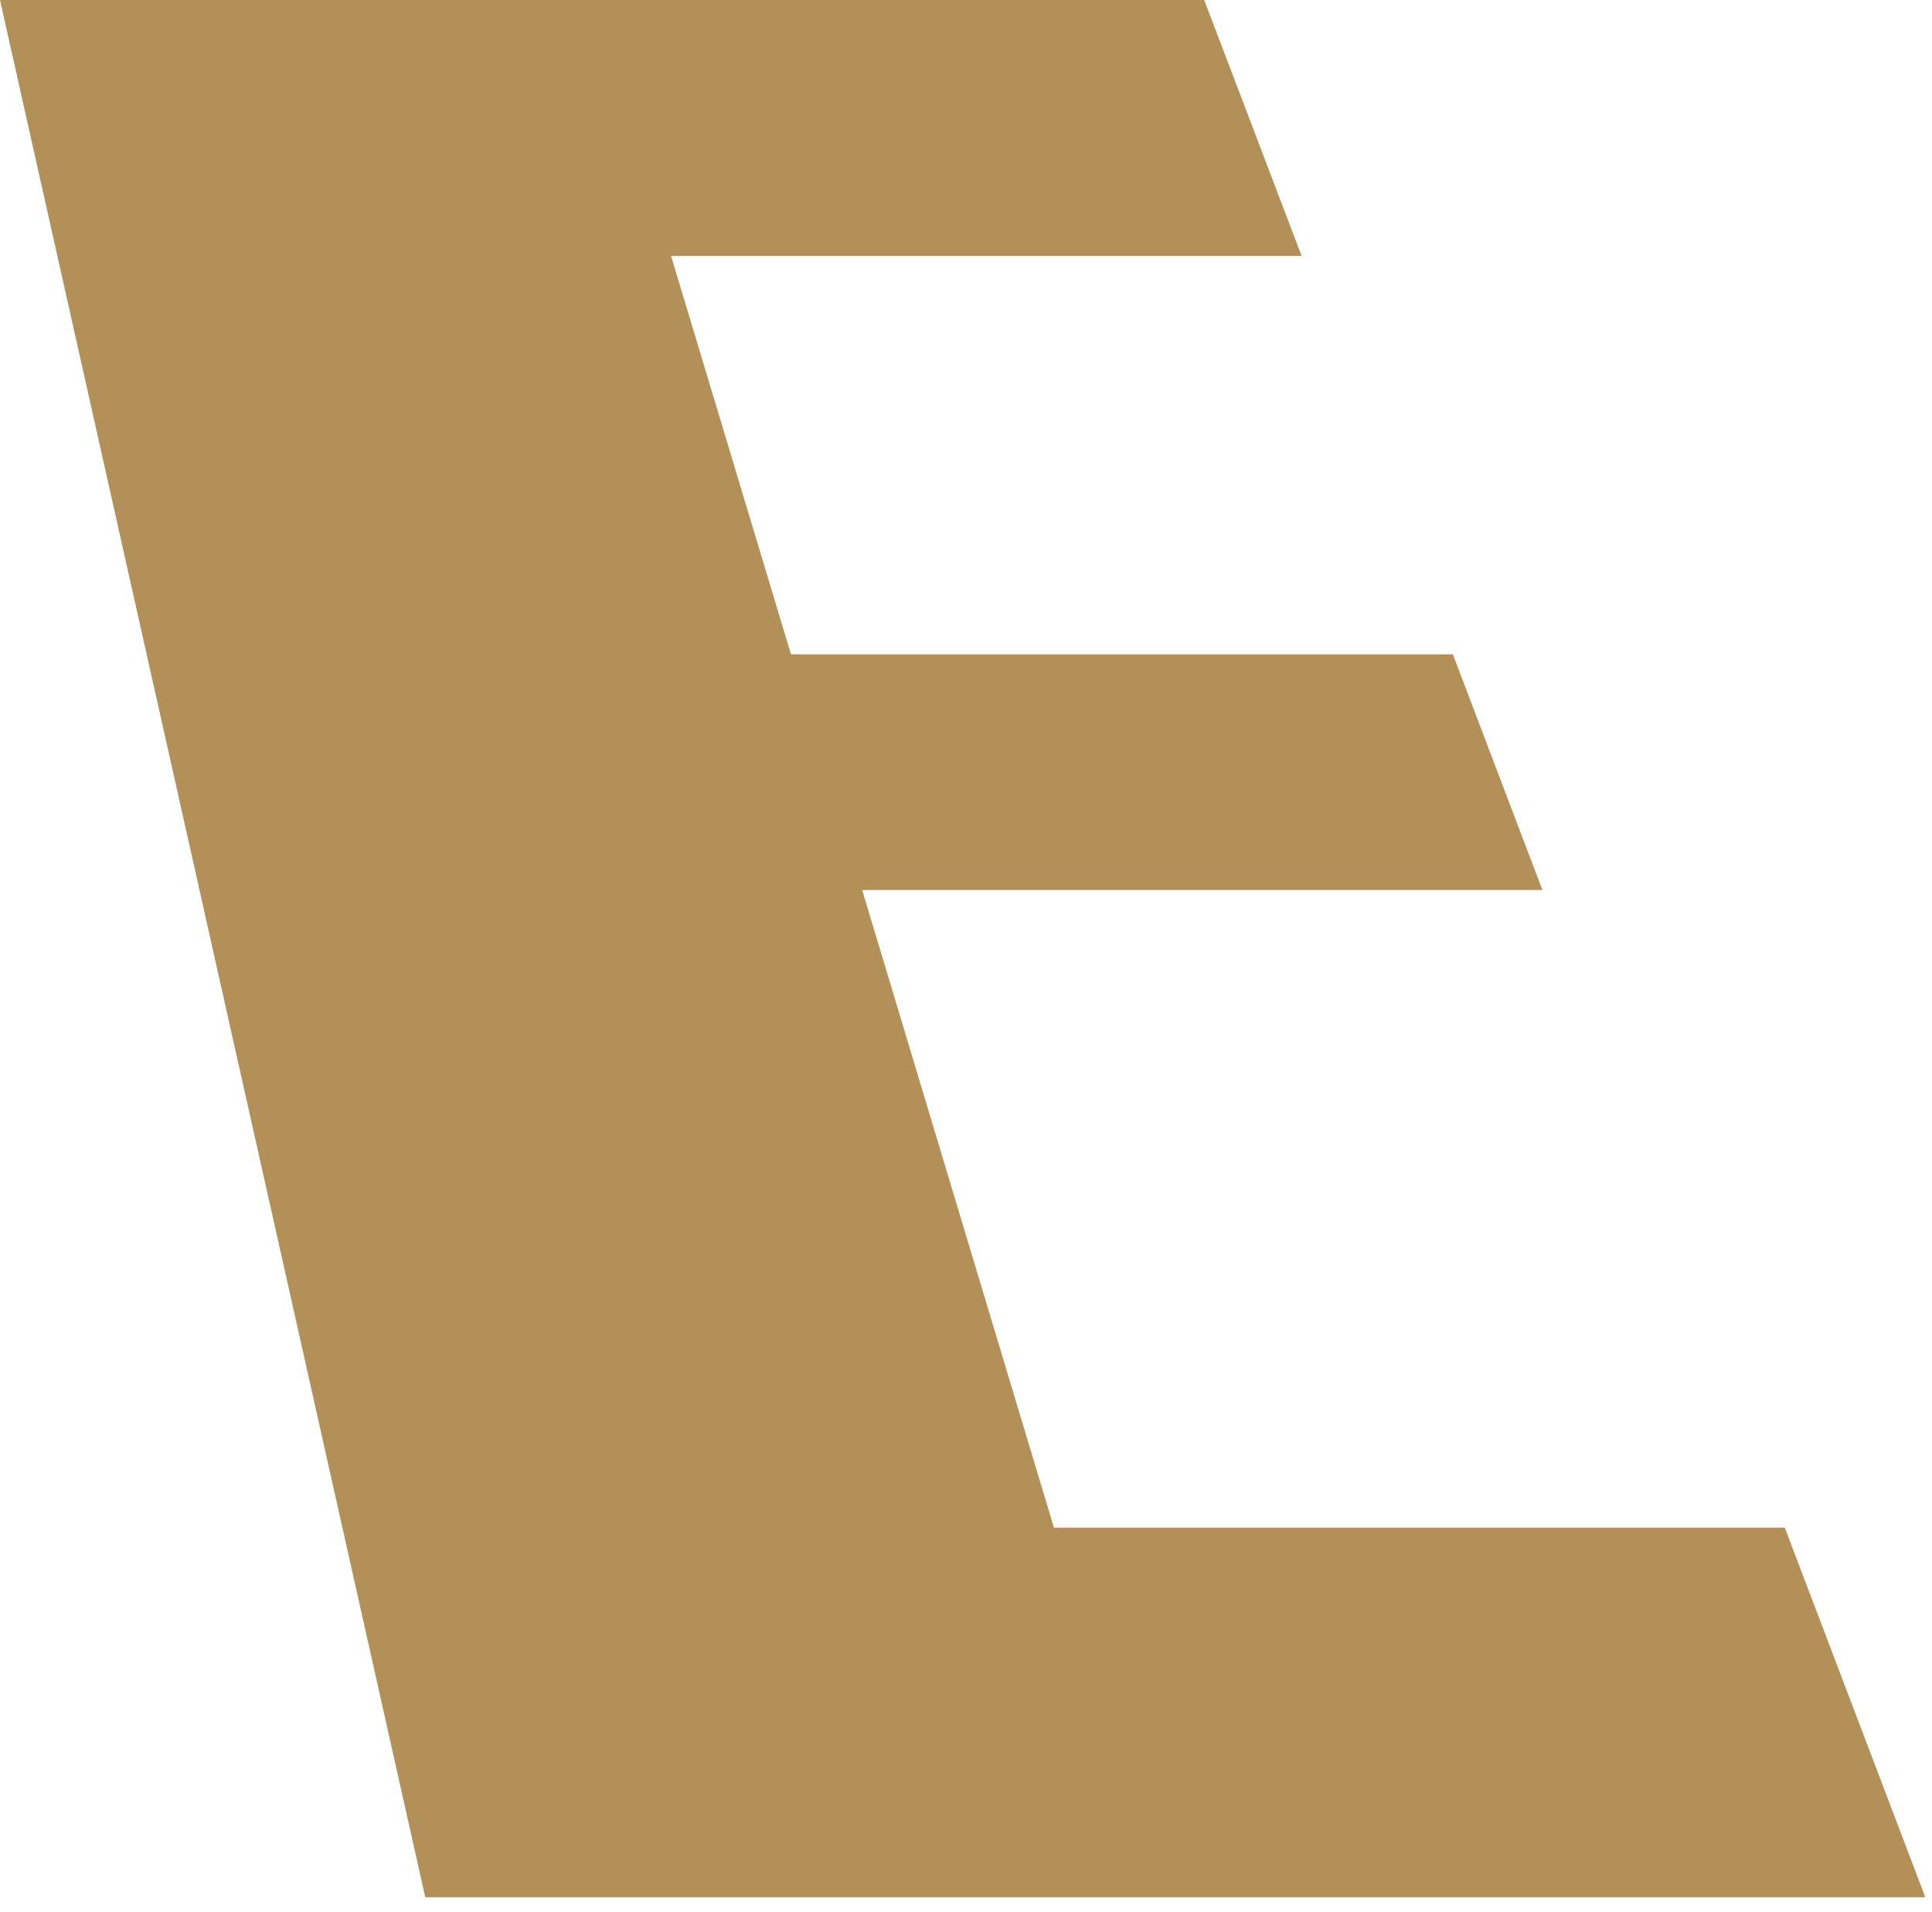 <?xml version="1.0" encoding="utf-8"?>
<svg xmlns="http://www.w3.org/2000/svg" fill="none" height="100%" overflow="visible" preserveAspectRatio="none" style="display: block;" viewBox="0 0 95 94" width="100%">
<path d="M6.674 0H0L20.91 93.284H29.217H57.299H94.669L87.761 75.113H51.823L42.395 43.764H75.844L71.441 32.173H38.894L32.998 12.586H64.004L59.213 0H29.217H6.674Z" fill="#B29057" id="Vector"/>
</svg>